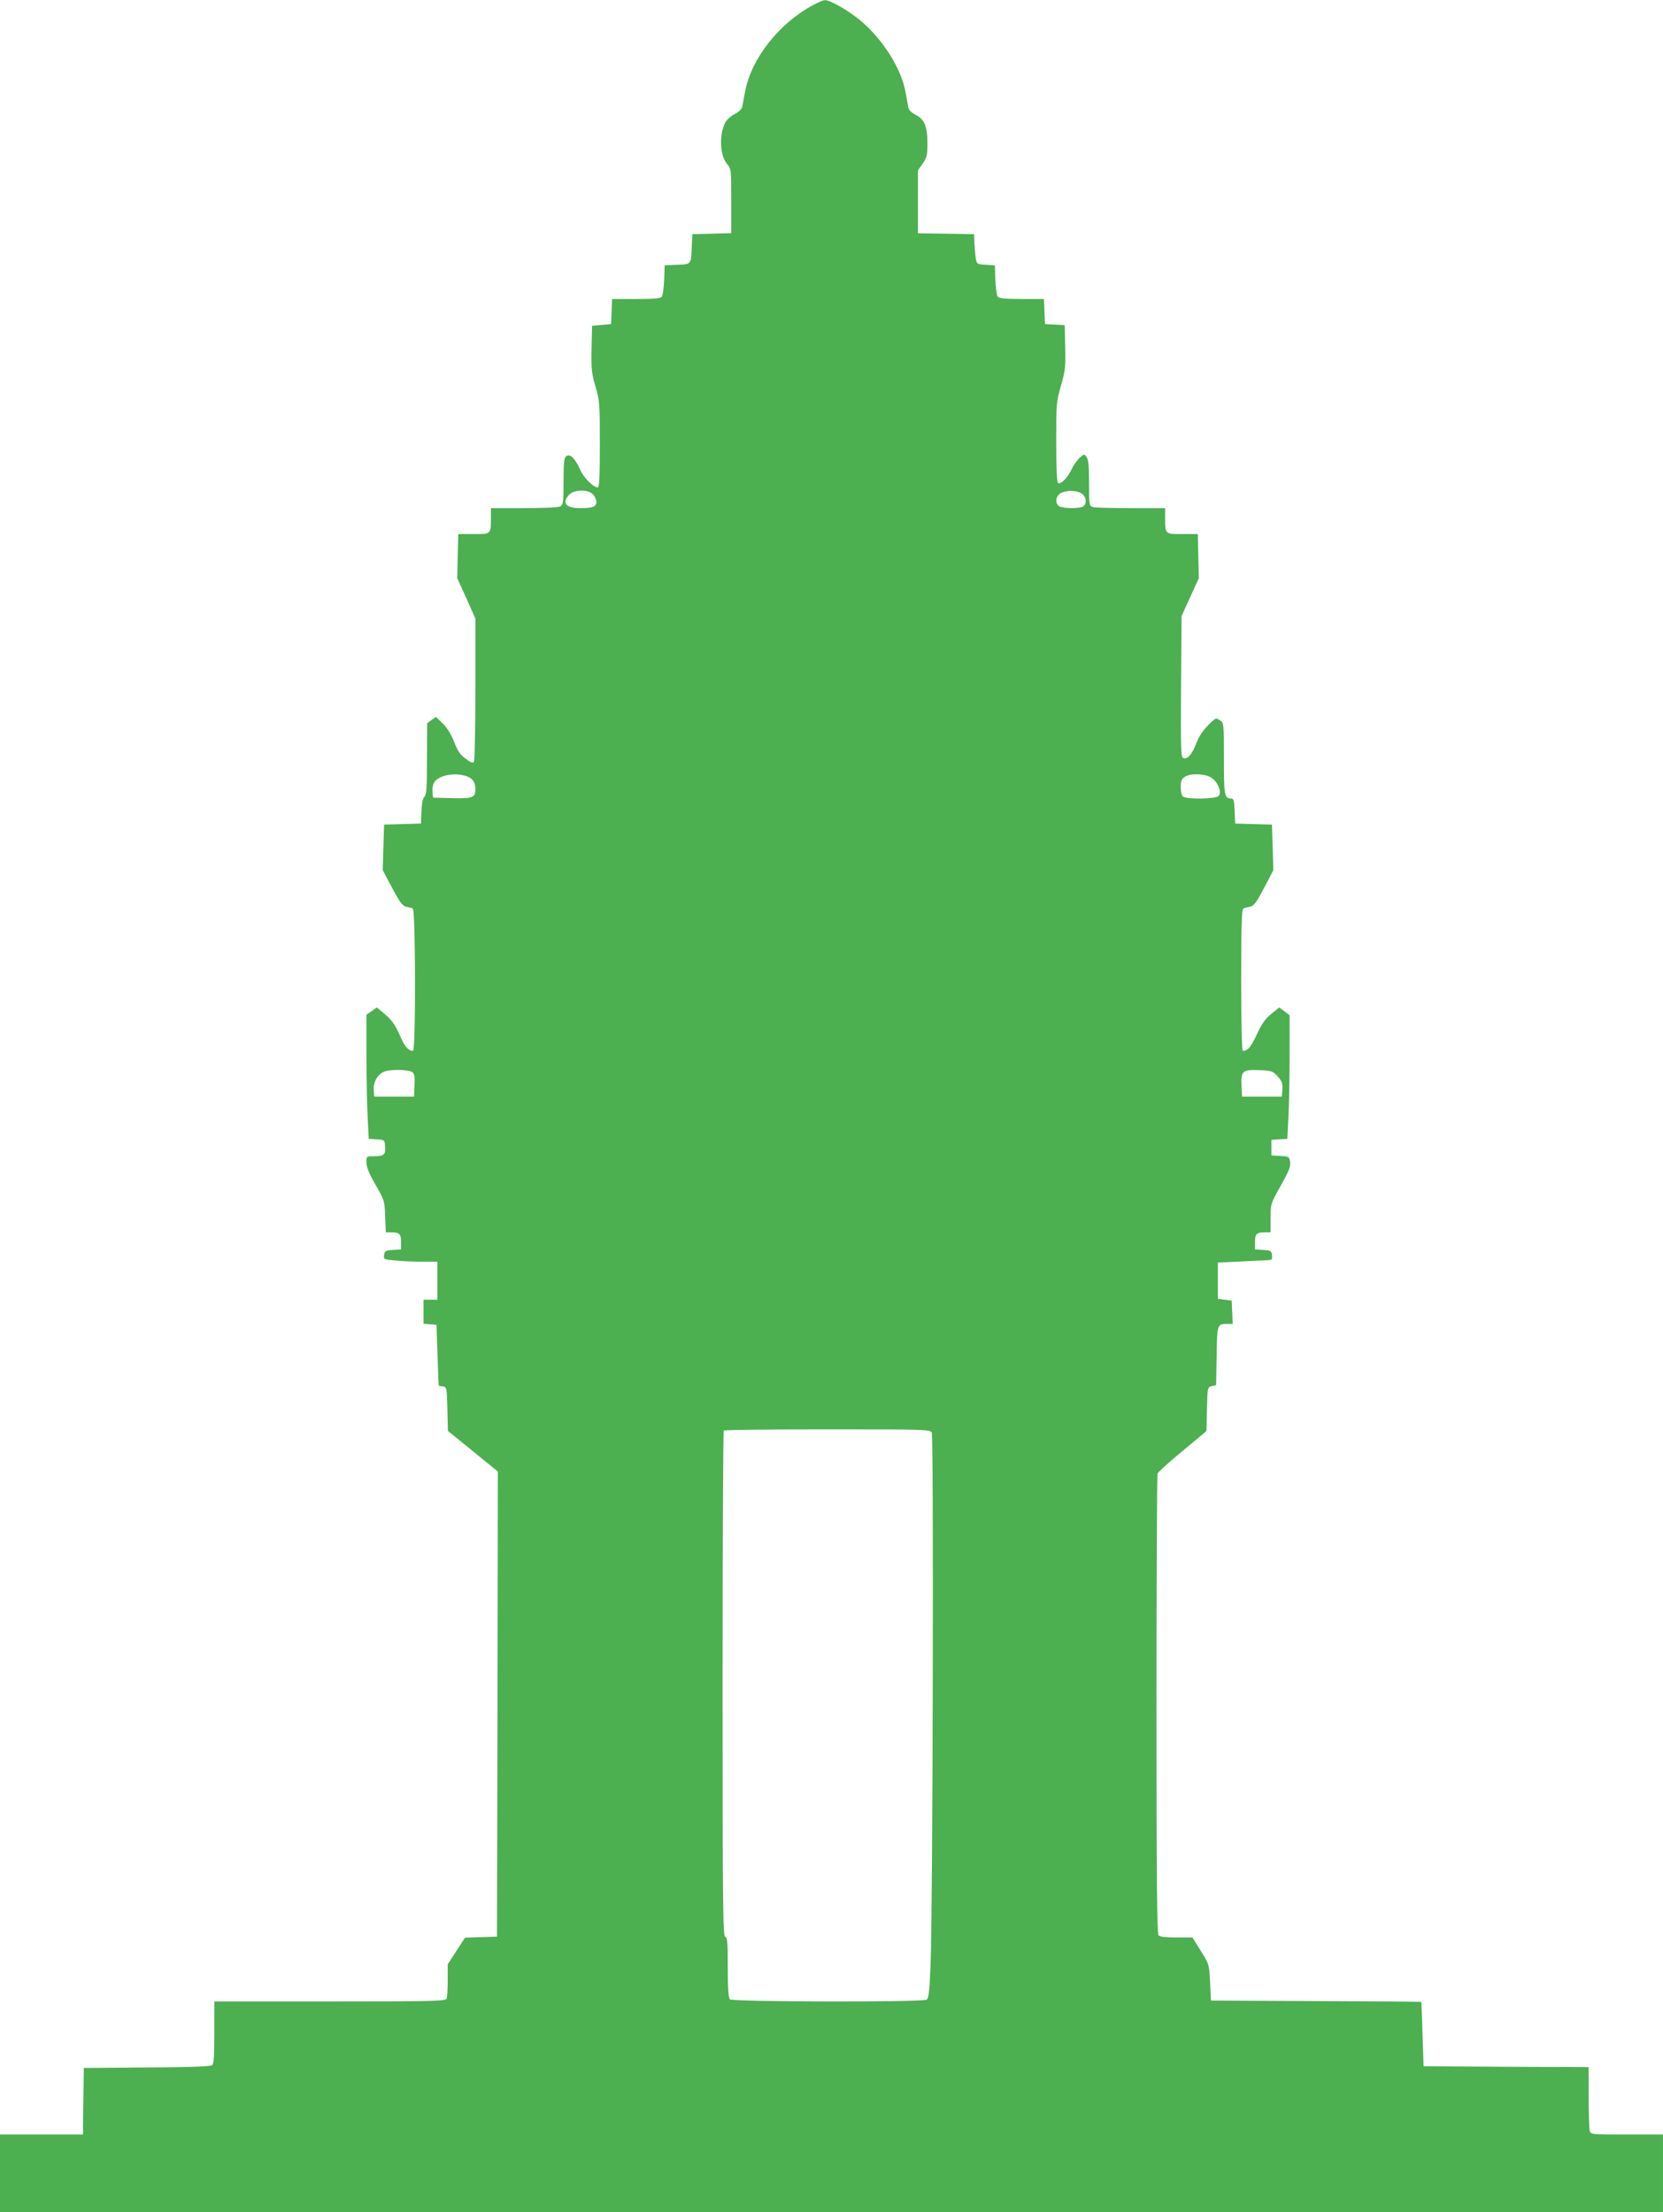 <?xml version="1.0" standalone="no"?>
<!DOCTYPE svg PUBLIC "-//W3C//DTD SVG 20010904//EN"
 "http://www.w3.org/TR/2001/REC-SVG-20010904/DTD/svg10.dtd">
<svg version="1.0" xmlns="http://www.w3.org/2000/svg"
 width="962pt" height="1280pt" viewBox="0 0 962 1280"
 preserveAspectRatio="xMidYMid meet">
<g transform="translate(0,1280) scale(0.1,-0.1)"
fill="#4caf50" stroke="none">
<path d="M4704 12771 c-198 -106 -359 -311 -394 -502 -7 -35 -14 -74 -16 -86
-3 -14 -19 -30 -44 -43 -22 -11 -47 -34 -55 -50 -36 -70 -31 -190 11 -239 24
-28 24 -32 24 -215 l0 -185 -112 -3 -113 -3 -3 -65 c-4 -112 -2 -109 -85 -112
l-72 -3 -3 -85 c-2 -46 -8 -90 -14 -97 -8 -10 -47 -13 -149 -13 l-138 0 -3
-72 -3 -73 -55 -5 -55 -5 -3 -132 c-2 -117 0 -143 23 -220 24 -83 25 -100 25
-335 0 -181 -3 -248 -12 -248 -26 0 -81 55 -102 103 -30 66 -59 95 -81 77 -12
-10 -15 -39 -15 -146 0 -122 -2 -134 -19 -144 -12 -6 -98 -10 -210 -10 l-191
0 0 -59 c0 -92 1 -91 -100 -91 l-89 0 -3 -127 -3 -128 53 -117 52 -117 0 -408
c0 -224 -4 -414 -8 -420 -6 -10 -19 -5 -48 17 -31 22 -47 45 -67 98 -17 43
-41 82 -66 106 l-39 38 -26 -18 -25 -19 -1 -206 c0 -169 -3 -209 -15 -219 -9
-8 -15 -36 -17 -83 l-3 -72 -107 -3 -106 -3 -4 -132 -4 -132 55 -103 c43 -81
60 -104 80 -108 14 -3 32 -7 39 -10 16 -5 18 -824 1 -824 -27 0 -49 25 -78 94
-25 57 -45 84 -82 116 l-49 41 -30 -21 -30 -21 0 -238 c0 -131 3 -292 7 -359
l6 -121 46 -3 c46 -3 46 -3 49 -42 4 -46 -7 -56 -65 -56 -43 0 -43 0 -43 -37
0 -26 15 -63 52 -127 51 -89 53 -93 56 -183 l4 -93 28 0 c51 0 60 -9 60 -56
l0 -43 -47 -3 c-43 -3 -48 -6 -51 -29 -3 -25 -1 -26 65 -32 37 -4 107 -7 156
-7 l87 0 0 -110 0 -110 -40 0 -40 0 0 -69 0 -70 38 -3 37 -3 6 -175 c3 -96 6
-176 7 -177 1 -1 12 -3 25 -5 21 -3 22 -7 25 -130 l3 -127 144 -117 145 -118
-2 -1346 -3 -1345 -92 -3 -93 -3 -50 -77 -50 -77 0 -92 c0 -50 -3 -98 -6 -107
-6 -14 -74 -16 -675 -16 l-669 0 0 -179 c0 -137 -3 -181 -13 -190 -9 -7 -129
-12 -378 -13 l-364 -3 -3 -192 -2 -193 -240 0 -240 0 0 -225 0 -225 4810 0
4810 0 0 225 0 225 -209 0 c-208 0 -209 0 -215 22 -3 13 -6 101 -6 195 l0 173
-477 2 -478 3 -6 185 c-3 102 -6 186 -7 187 -1 2 -275 4 -609 5 l-608 3 -5
105 c-5 105 -5 105 -54 183 l-48 77 -92 0 c-58 0 -96 4 -104 12 -9 9 -12 319
-12 1334 0 727 3 1330 6 1338 3 9 69 68 145 131 l138 115 3 127 c3 126 3 127
28 133 l25 6 3 169 c3 183 3 185 60 185 l33 0 -3 68 -3 67 -40 5 -40 5 0 105
0 105 130 6 c72 4 143 7 158 8 25 1 28 4 25 29 -3 25 -7 27 -50 30 l-48 3 0
43 c0 48 9 56 61 56 l29 0 0 82 c0 82 0 83 59 188 47 84 58 111 54 137 -5 31
-7 32 -57 35 l-51 3 0 45 0 45 46 3 46 3 6 121 c4 67 7 228 7 358 l0 236 -30
23 -30 22 -47 -38 c-35 -29 -55 -58 -83 -119 -34 -73 -52 -94 -81 -94 -5 0 -9
168 -9 410 0 320 3 411 13 414 6 3 24 7 39 10 21 5 37 25 80 108 l54 103 -4
132 -4 132 -106 3 -107 3 -3 73 c-2 61 -6 72 -20 72 -39 0 -42 17 -42 231 0
206 0 207 -24 222 -22 15 -25 14 -69 -31 -29 -29 -54 -68 -67 -103 -23 -62
-51 -95 -75 -85 -14 5 -15 50 -13 413 l3 408 50 110 50 110 -3 128 -3 127 -89
0 c-101 0 -100 -1 -100 91 l0 59 -197 0 c-109 0 -208 3 -220 6 -22 6 -23 10
-23 138 0 98 -4 137 -14 152 -14 19 -15 18 -42 -6 -14 -14 -35 -43 -45 -65
-21 -47 -63 -90 -78 -80 -7 4 -11 83 -11 238 0 223 1 236 28 327 24 85 27 109
24 222 l-3 127 -57 3 -57 3 -3 73 -3 72 -128 0 c-93 0 -132 4 -139 13 -6 7
-12 51 -14 97 l-3 85 -52 3 c-50 3 -52 4 -58 35 -3 18 -6 57 -8 87 l-2 55
-162 3 -163 2 0 182 0 182 28 40 c24 35 27 48 27 120 0 96 -19 139 -71 163
-19 10 -36 26 -39 38 -2 11 -9 51 -16 89 -24 139 -133 311 -266 421 -69 56
-173 116 -201 114 -10 0 -40 -13 -68 -28z m-1274 -2831 c11 -11 20 -31 20 -44
0 -28 -21 -36 -93 -36 -84 0 -109 30 -65 77 29 31 108 33 138 3z m2828 4 c30
-21 30 -69 0 -78 -36 -9 -107 -7 -129 4 -26 14 -24 55 3 74 12 9 41 16 63 16
22 0 51 -7 63 -16z m-3559 -1635 c36 -13 51 -35 51 -77 0 -47 -16 -53 -136
-50 l-109 3 -3 32 c-2 18 2 42 8 53 23 44 119 63 189 39z m4307 -8 c38 -23 63
-83 44 -106 -16 -19 -190 -21 -208 -3 -7 7 -12 31 -12 54 0 33 5 47 22 58 32
23 115 21 154 -3z m-4622 -1704 c14 -10 16 -25 14 -77 l-3 -65 -115 0 -115 0
-3 41 c-3 44 23 89 62 104 33 14 140 12 160 -3z m5008 -26 c24 -27 29 -40 26
-74 l-3 -42 -115 0 -115 0 -3 65 c-4 84 6 93 107 88 68 -3 75 -6 103 -37z
m-2002 -2060 c12 -23 6 -2783 -7 -3084 -6 -150 -11 -190 -23 -197 -24 -15
-1123 -13 -1138 2 -8 8 -12 64 -12 184 0 144 -2 173 -15 178 -13 5 -15 177
-15 1464 0 802 3 1462 7 1465 3 4 273 7 599 7 578 0 594 -1 604 -19z"/>
</g>
</svg>
